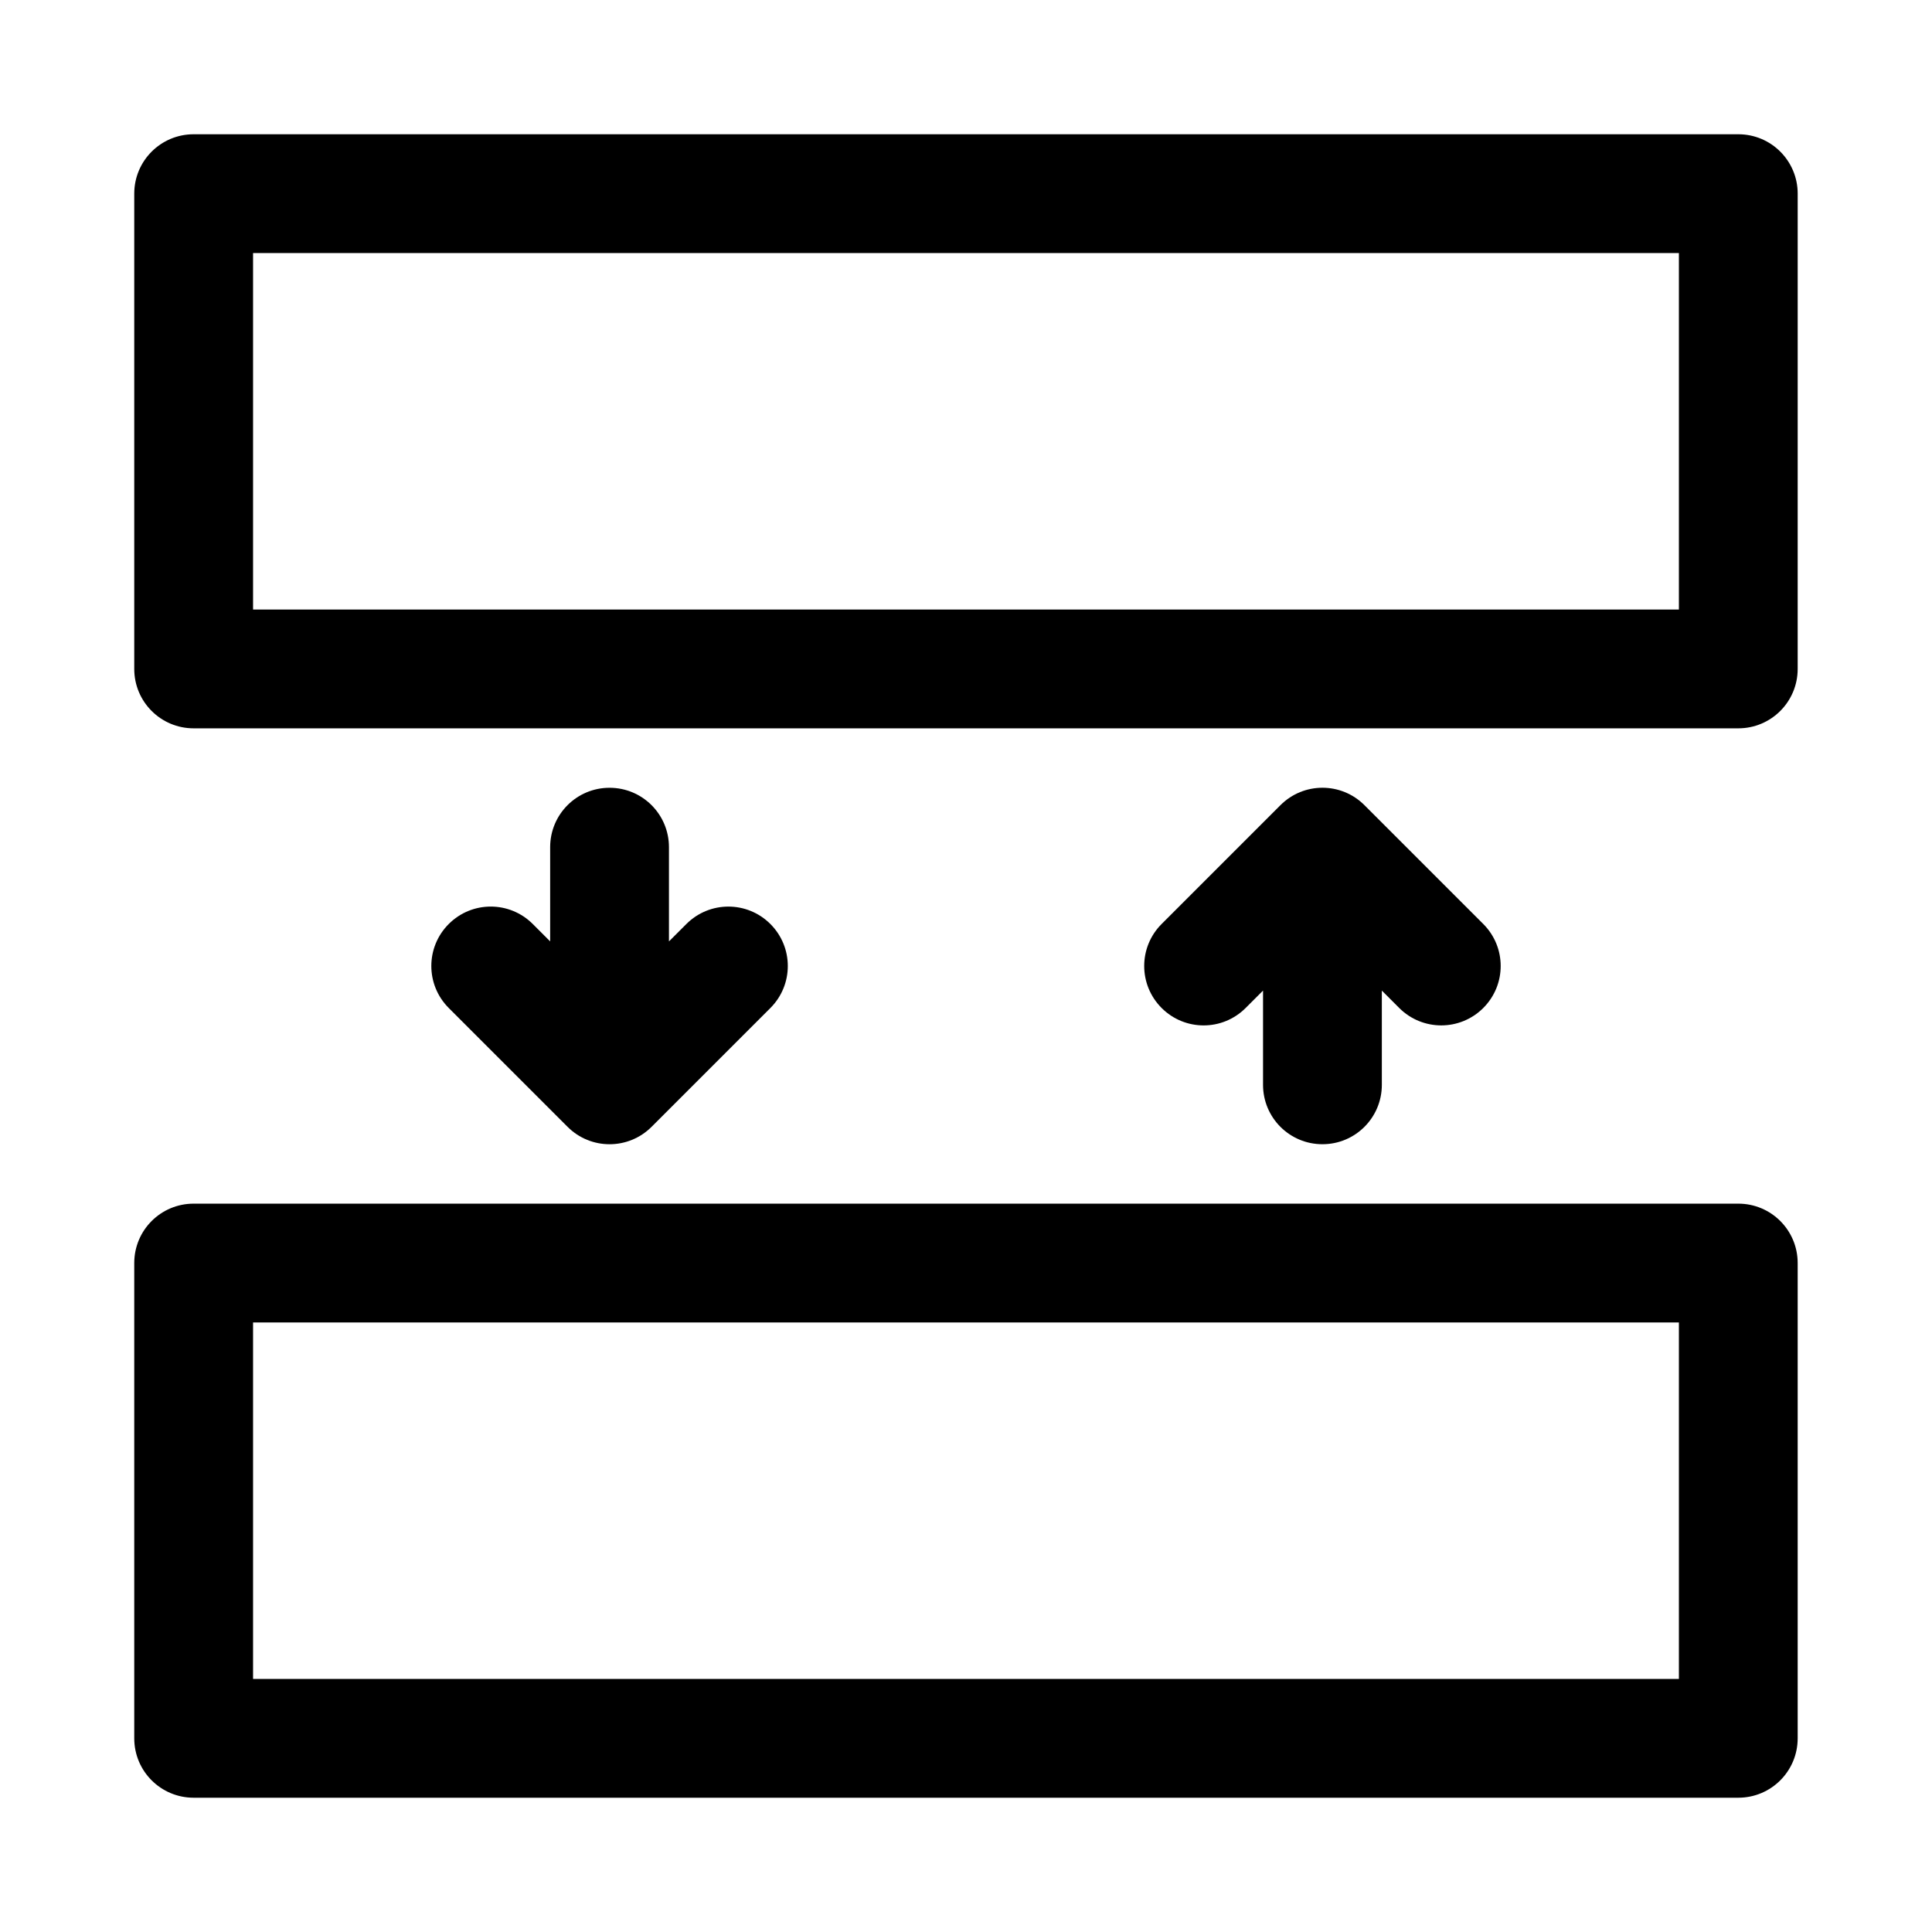 <?xml version="1.0" encoding="UTF-8"?>
<!-- Uploaded to: ICON Repo, www.iconrepo.com, Generator: ICON Repo Mixer Tools -->
<svg fill="#000000" width="800px" height="800px" version="1.1" viewBox="144 144 512 512" xmlns="http://www.w3.org/2000/svg">
 <g>
  <path d="m604.67 462.98h-409.35c-8.707 0-15.742 7.039-15.742 15.742v125.95c0 8.707 7.039 15.742 15.742 15.742h409.34c8.707 0 15.742-7.039 15.742-15.742v-125.95c0.004-8.707-7.031-15.742-15.738-15.742zm-15.746 125.95h-377.86v-94.465h377.86z"/>
  <path d="m305.54 352.77c-8.707 0-15.742 7.039-15.742 15.742v24.969l-4.613-4.613c-6.156-6.156-16.105-6.156-22.262 0s-6.156 16.105 0 22.262l31.488 31.488c3.066 3.074 7.098 4.617 11.129 4.617s8.062-1.543 11.133-4.613l31.488-31.488c6.156-6.156 6.156-16.105 0-22.262s-16.105-6.156-22.262 0l-4.617 4.613v-24.969c0-8.707-7.035-15.746-15.742-15.746z"/>
  <path d="m494.46 447.23c8.707 0 15.742-7.039 15.742-15.742v-24.969l4.613 4.613c3.074 3.066 7.106 4.609 11.133 4.609 4.031 0 8.062-1.543 11.133-4.613 6.156-6.156 6.156-16.105 0-22.262l-31.488-31.488c-6.156-6.156-16.105-6.156-22.262 0l-31.488 31.488c-6.156 6.156-6.156 16.105 0 22.262s16.105 6.156 22.262 0l4.613-4.613v24.973c0 8.703 7.039 15.742 15.742 15.742z"/>
  <path d="m604.67 179.58h-409.35c-8.703 0-15.742 7.039-15.742 15.742v125.95c0 8.707 7.039 15.742 15.742 15.742h409.34c8.707 0 15.742-7.039 15.742-15.742l0.004-125.95c0-8.703-7.035-15.742-15.742-15.742zm-15.746 125.95h-377.86v-94.465h377.86z"/>
 </g>
</svg>